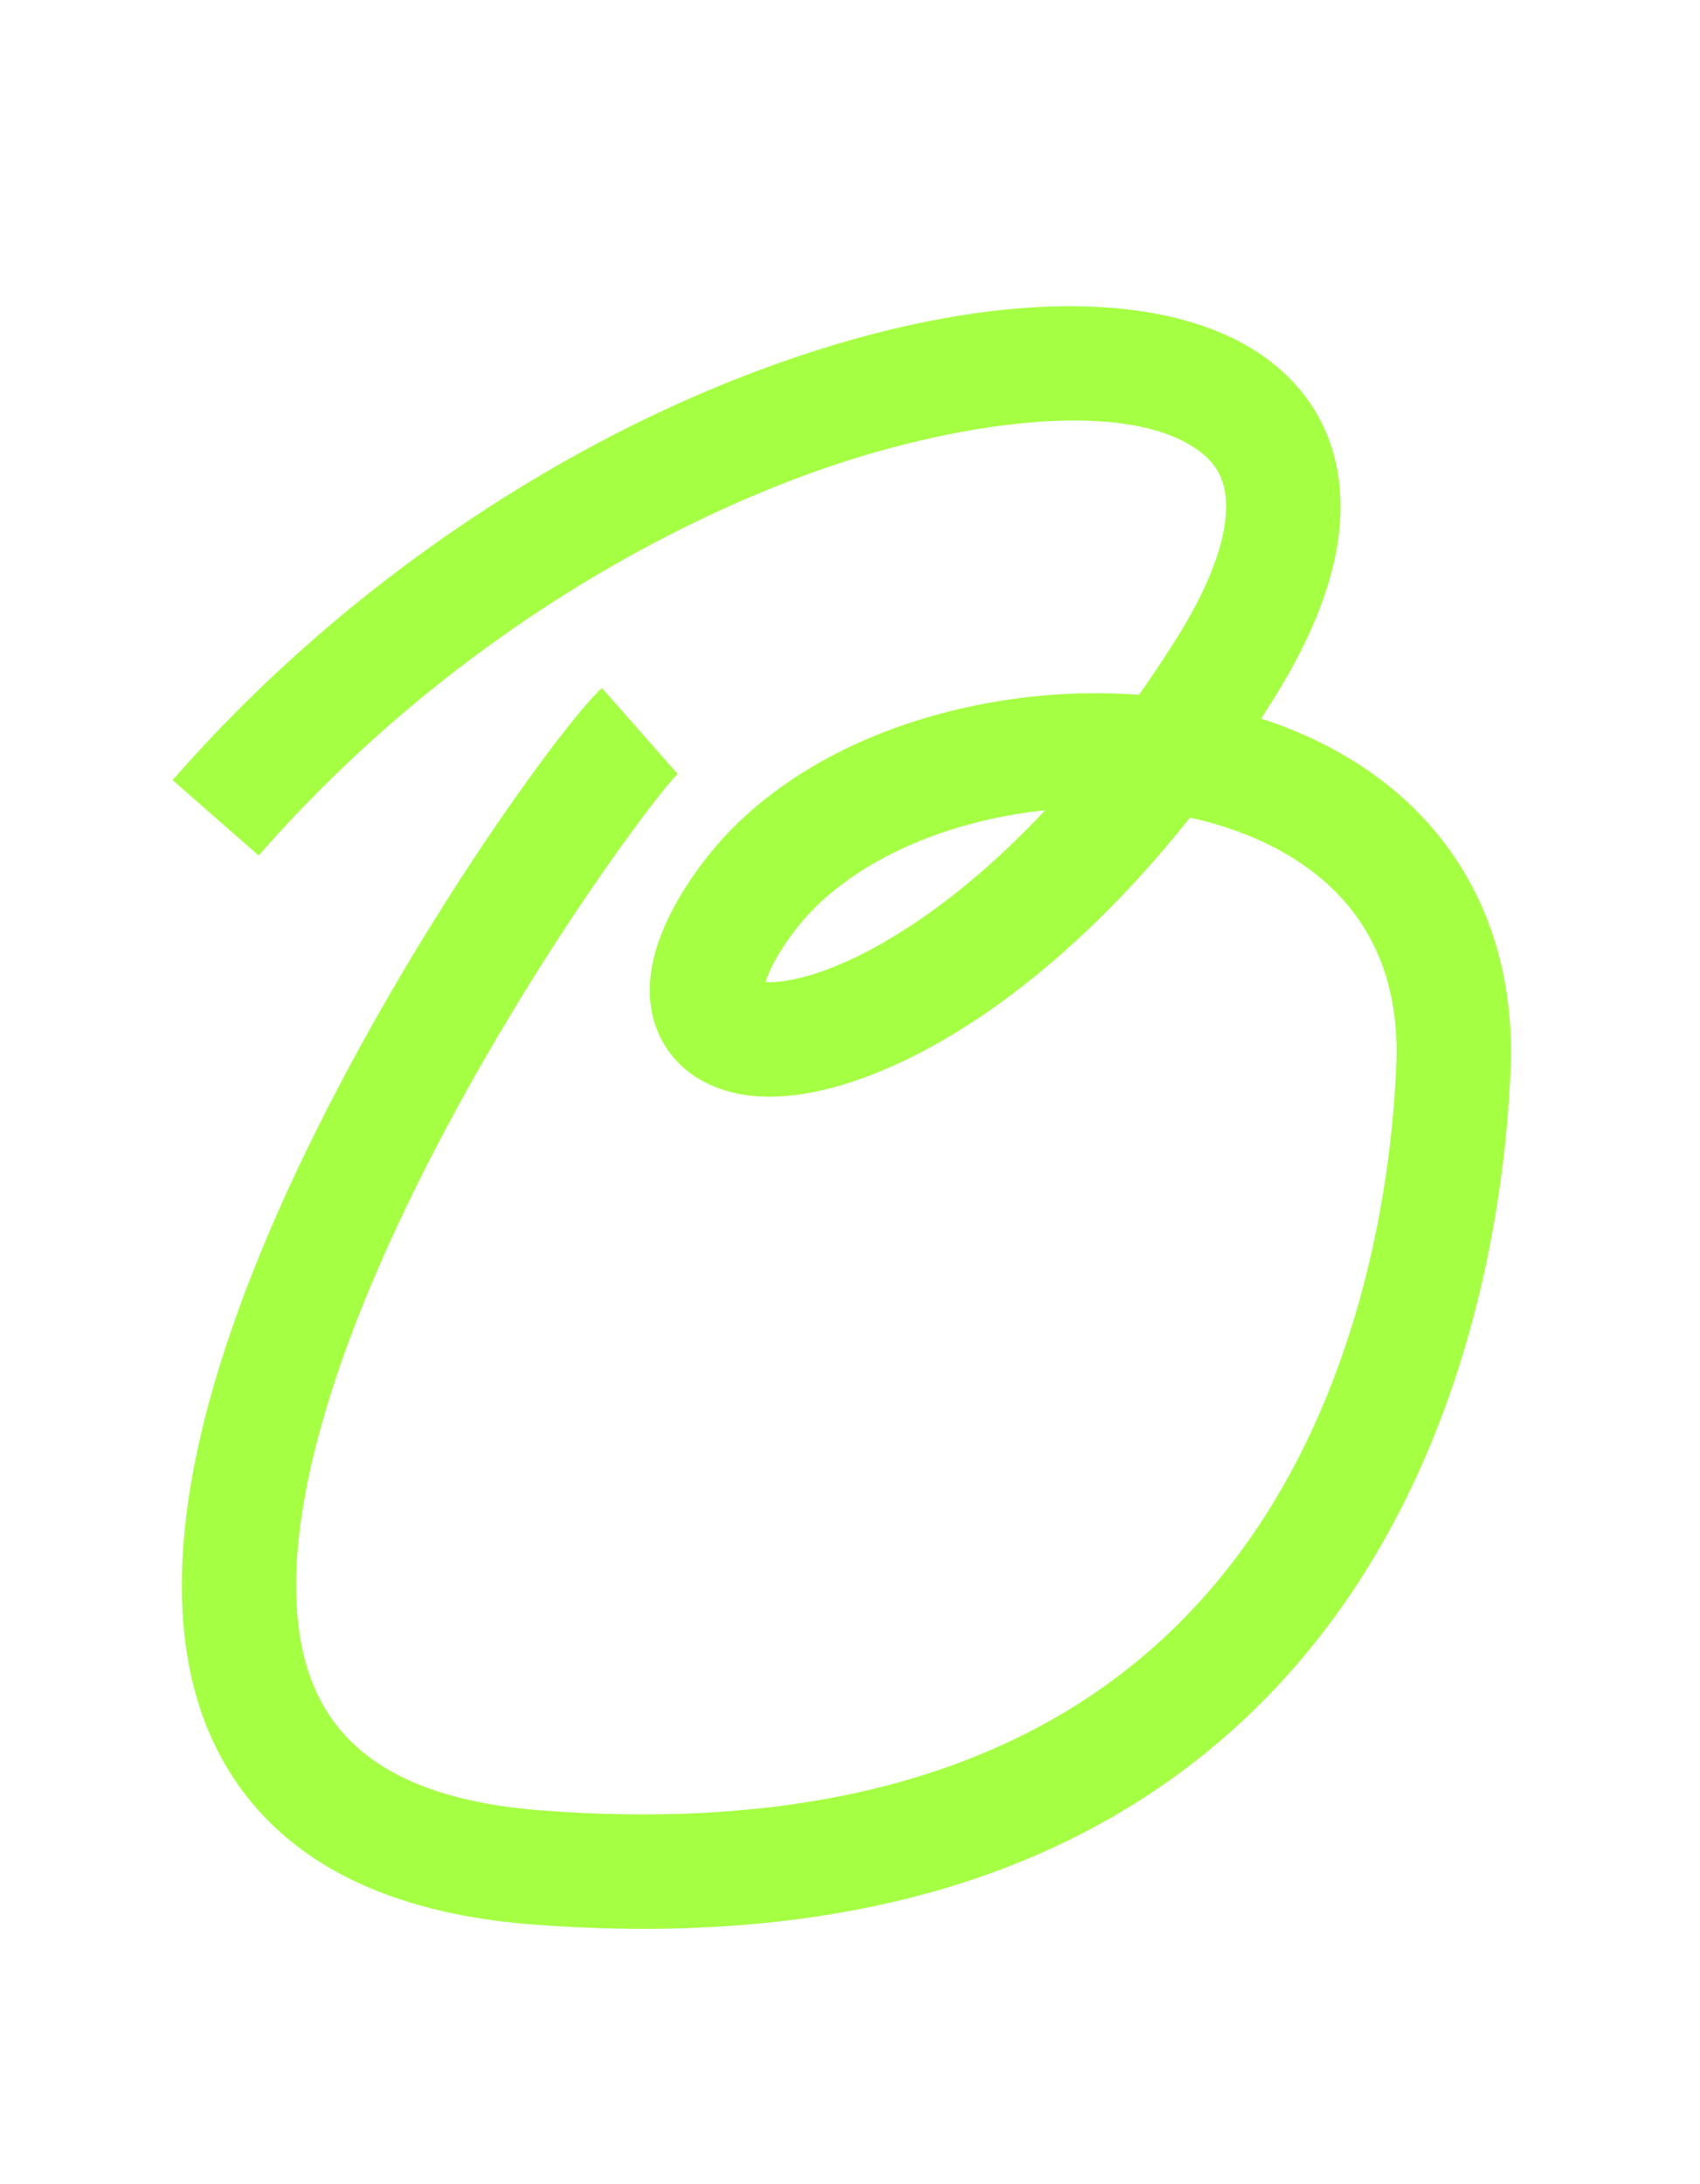<?xml version="1.0" encoding="UTF-8"?><svg xmlns="http://www.w3.org/2000/svg" xmlns:xlink="http://www.w3.org/1999/xlink" viewBox="0 0 584 750"><defs><style>.cls-1{fill:#a5ff43;mix-blend-mode:multiply;}.cls-1,.cls-2{stroke-width:0px;}.cls-3{clip-path:url(#clippath);}.cls-2{fill:none;}.cls-4{clip-path:url(#clippath-1);}.cls-5{isolation:isolate;}</style><clipPath id="clippath"><rect class="cls-2" width="584" height="750"/></clipPath><clipPath id="clippath-1"><rect class="cls-2" x="37.88" y="-17.07" width="508.25" height="801.68"/></clipPath></defs><g class="cls-5"><g id="_レイヤー_2"><g id="_レイヤー_1-2"><g class="cls-3"><g class="cls-4"><path class="cls-1" d="M220.98,662.45c-12.31,0-24.95-.49-37.94-1.48-30.6-2.33-55.86-9.97-75.07-22.7-18.76-12.44-31.93-29.65-39.13-51.16-9.43-28.18-8.4-63.81,3.08-105.91,8.9-32.65,24.04-69.36,45.01-109.11,36.82-69.81,79.67-126.83,89.86-135.79l25.98,29.5.12-.11c-6.53,6.21-47.59,60.41-82.59,127.41-19.41,37.16-33.23,71.06-41.07,100.76-9.01,34.11-9.91,61.71-2.68,82.03,9.81,27.56,35.81,42.58,79.48,45.9,89.94,6.85,160.78-12.1,210.53-56.32,29.15-25.9,51.18-60.5,65.5-102.84,12.8-37.85,16.64-73.56,17.61-96.86,2.05-49.2-28.65-70.83-54.76-80.31-5.21-1.89-10.6-3.44-16.12-4.65-20.42,25.71-42.64,47.42-65.6,63.96-30.14,21.7-60.35,33.27-82.89,31.76-15.95-1.08-28.31-8.81-33.92-21.23-9.27-20.53,3.45-43.94,15.75-59.97,19.32-25.16,51.02-43.72,89.24-52.25,19.97-4.46,40.31-5.92,59.9-4.44,4.5-6.36,8.87-12.93,13.1-19.69,13.94-22.28,16.85-36.76,16.84-44.98-.01-8.43-2.86-14.3-9.23-19.04-25.25-18.76-84.69-9.91-132.39,7.18-32.67,11.71-66.35,28.91-97.38,49.73-34.74,23.31-66.15,50.89-93.36,81.98l-29.57-25.89c29.46-33.65,63.45-63.5,101.03-88.72,34.16-22.93,69.84-41.13,106.02-54.1,72.41-25.95,135.63-26.6,169.09-1.73,16.39,12.18,25.06,29.65,25.09,50.53.03,19.47-7.65,41.63-22.82,65.88-1.47,2.35-2.96,4.68-4.46,6.99,1.71.56,3.4,1.14,5.08,1.75,53.57,19.45,82.96,62.78,80.62,118.89-1.08,25.86-5.36,65.56-19.65,107.81-16.53,48.88-42.31,89.13-76.62,119.62-50.56,44.94-118.29,67.62-201.69,67.62ZM263,337.31c6.47.37,22.85-2,48.32-18.38,16.12-10.37,32.27-24.18,47.74-40.66-35.16,3.66-68.38,18.36-85.75,40.98-6.92,9.02-9.41,14.91-10.3,18.06Z"/></g></g></g></g></g></svg>